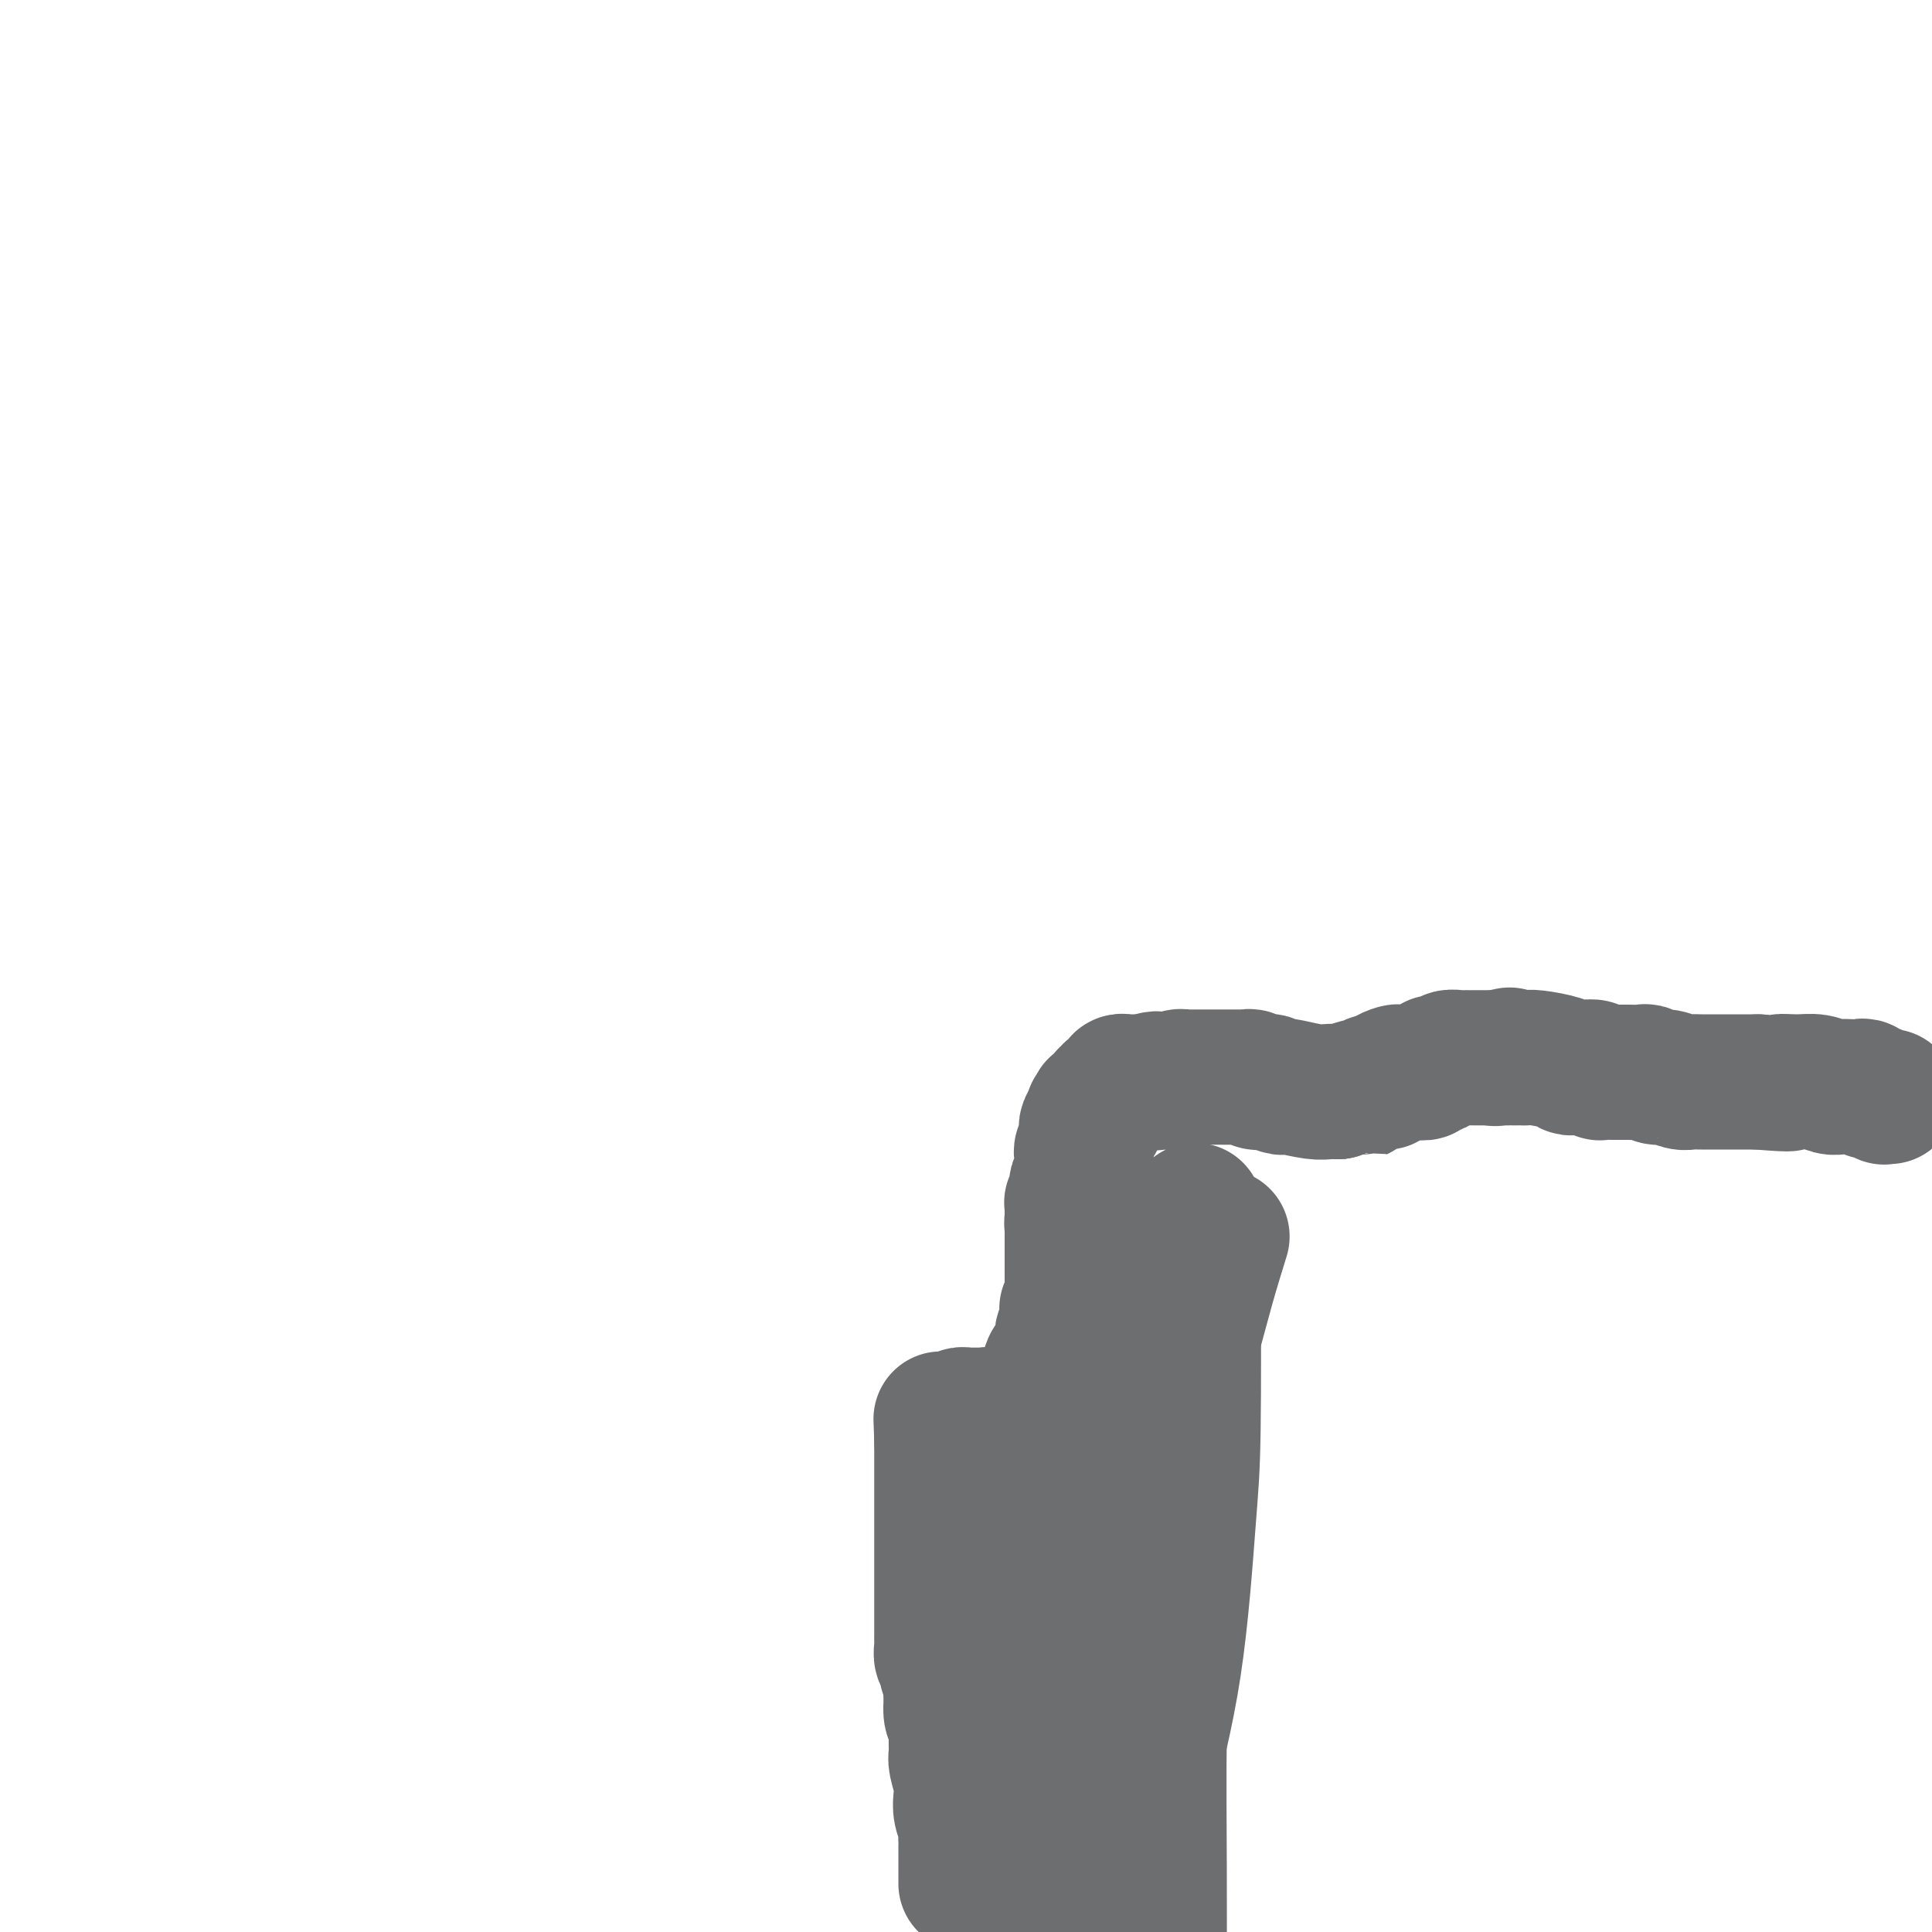 <svg viewBox='0 0 400 400' version='1.1' xmlns='http://www.w3.org/2000/svg' xmlns:xlink='http://www.w3.org/1999/xlink'><g fill='none' stroke='#6D6E70' stroke-width='28' stroke-linecap='round' stroke-linejoin='round'><path d='M200,390c-0.000,-0.333 -0.000,-0.665 0,-1c0.000,-0.335 0.000,-0.671 0,-1c-0.000,-0.329 -0.000,-0.651 0,-1c0.000,-0.349 0.000,-0.723 0,-1c-0.000,-0.277 -0.000,-0.455 0,-1c0.000,-0.545 0.001,-1.458 0,-2c-0.001,-0.542 -0.004,-0.714 0,-1c0.004,-0.286 0.015,-0.685 0,-1c-0.015,-0.315 -0.056,-0.547 0,-1c0.056,-0.453 0.207,-1.126 0,-2c-0.207,-0.874 -0.773,-1.948 -1,-3c-0.227,-1.052 -0.114,-2.080 0,-3c0.114,-0.920 0.228,-1.731 0,-3c-0.228,-1.269 -0.797,-2.997 -1,-4c-0.203,-1.003 -0.041,-1.283 0,-2c0.041,-0.717 -0.041,-1.873 0,-3c0.041,-1.127 0.203,-2.227 0,-3c-0.203,-0.773 -0.772,-1.221 -1,-2c-0.228,-0.779 -0.114,-1.890 0,-3'/><path d='M197,352c-0.482,-6.235 -0.185,-2.821 0,-2c0.185,0.821 0.260,-0.950 0,-2c-0.260,-1.050 -0.854,-1.380 -1,-2c-0.146,-0.620 0.157,-1.530 0,-2c-0.157,-0.470 -0.774,-0.501 -1,-1c-0.226,-0.499 -0.061,-1.467 0,-2c0.061,-0.533 0.016,-0.632 0,-1c-0.016,-0.368 -0.004,-1.005 0,-2c0.004,-0.995 0.001,-2.348 0,-3c-0.001,-0.652 -0.000,-0.601 0,-1c0.000,-0.399 0.000,-1.246 0,-2c-0.000,-0.754 -0.000,-1.413 0,-2c0.000,-0.587 0.000,-1.102 0,-2c-0.000,-0.898 -0.000,-2.180 0,-3c0.000,-0.820 0.000,-1.178 0,-2c-0.000,-0.822 -0.000,-2.108 0,-3c0.000,-0.892 0.000,-1.390 0,-2c-0.000,-0.610 -0.000,-1.333 0,-2c0.000,-0.667 0.000,-1.277 0,-2c-0.000,-0.723 -0.000,-1.558 0,-2c0.000,-0.442 0.000,-0.489 0,-1c-0.000,-0.511 -0.000,-1.485 0,-2c0.000,-0.515 0.000,-0.572 0,-1c-0.000,-0.428 -0.000,-1.228 0,-2c0.000,-0.772 0.000,-1.515 0,-2c-0.000,-0.485 -0.000,-0.710 0,-1c0.000,-0.290 0.000,-0.645 0,-1c-0.000,-0.355 -0.000,-0.711 0,-1c0.000,-0.289 0.000,-0.511 0,-1c0.000,-0.489 0.000,-1.244 0,-2'/><path d='M195,298c-0.309,-8.311 -0.083,-2.087 0,0c0.083,2.087 0.021,0.037 0,-1c-0.021,-1.037 -0.002,-1.061 0,-1c0.002,0.061 -0.015,0.209 0,0c0.015,-0.209 0.060,-0.774 0,-1c-0.060,-0.226 -0.227,-0.113 0,0c0.227,0.113 0.848,0.226 1,0c0.152,-0.226 -0.165,-0.792 0,-1c0.165,-0.208 0.814,-0.060 1,0c0.186,0.060 -0.090,0.030 0,0c0.090,-0.030 0.545,-0.061 1,0c0.455,0.061 0.909,0.212 1,0c0.091,-0.212 -0.182,-0.789 0,-1c0.182,-0.211 0.818,-0.057 1,0c0.182,0.057 -0.092,0.015 0,0c0.092,-0.015 0.550,-0.004 1,0c0.450,0.004 0.894,0.001 1,0c0.106,-0.001 -0.125,-0.000 0,0c0.125,0.000 0.607,0.000 1,0c0.393,-0.000 0.696,-0.000 1,0'/><path d='M204,293c1.631,-0.310 1.208,-0.084 1,0c-0.208,0.084 -0.200,0.026 0,0c0.200,-0.026 0.593,-0.021 1,0c0.407,0.021 0.830,0.058 1,0c0.170,-0.058 0.088,-0.212 0,0c-0.088,0.212 -0.182,0.789 0,1c0.182,0.211 0.640,0.057 1,0c0.360,-0.057 0.622,-0.015 1,0c0.378,0.015 0.872,0.004 1,0c0.128,-0.004 -0.110,-0.001 0,0c0.110,0.001 0.568,0.000 1,0c0.432,-0.000 0.838,-0.000 1,0c0.162,0.000 0.081,0.000 0,0'/><path d='M212,294c1.420,0.154 0.969,0.038 1,0c0.031,-0.038 0.544,0.000 1,0c0.456,0.000 0.853,-0.038 1,0c0.147,0.038 0.042,0.154 0,0c-0.042,-0.154 -0.021,-0.577 0,-1'/><path d='M215,293c0.686,-0.166 0.902,-0.082 1,0c0.098,0.082 0.079,0.163 0,0c-0.079,-0.163 -0.217,-0.568 0,-1c0.217,-0.432 0.790,-0.890 1,-1c0.210,-0.110 0.056,0.129 0,0c-0.056,-0.129 -0.015,-0.626 0,-1c0.015,-0.374 0.004,-0.626 0,-1c-0.004,-0.374 -0.001,-0.870 0,-1c0.001,-0.130 0.000,0.106 0,0c-0.000,-0.106 -0.000,-0.553 0,-1c0.000,-0.447 0.000,-0.893 0,-1c-0.000,-0.107 -0.000,0.125 0,0c0.000,-0.125 0.000,-0.607 0,-1c-0.000,-0.393 -0.000,-0.696 0,-1'/><path d='M217,284c0.471,-1.797 0.648,-1.791 1,-2c0.352,-0.209 0.879,-0.634 1,-1c0.121,-0.366 -0.165,-0.674 0,-1c0.165,-0.326 0.780,-0.669 1,-1c0.220,-0.331 0.045,-0.648 0,-1c-0.045,-0.352 0.040,-0.737 0,-1c-0.040,-0.263 -0.207,-0.404 0,-1c0.207,-0.596 0.786,-1.647 1,-2c0.214,-0.353 0.061,-0.006 0,0c-0.061,0.006 -0.030,-0.328 0,-1c0.030,-0.672 0.061,-1.682 0,-2c-0.061,-0.318 -0.212,0.056 0,0c0.212,-0.056 0.789,-0.543 1,-1c0.211,-0.457 0.057,-0.883 0,-1c-0.057,-0.117 -0.015,0.076 0,0c0.015,-0.076 0.004,-0.422 0,-1c-0.004,-0.578 -0.001,-1.388 0,-2c0.001,-0.612 0.000,-1.028 0,-2c-0.000,-0.972 -0.000,-2.502 0,-3c0.000,-0.498 0.000,0.034 0,0c-0.000,-0.034 -0.000,-0.635 0,-1c0.000,-0.365 0.000,-0.493 0,-1c-0.000,-0.507 -0.000,-1.393 0,-2c0.000,-0.607 0.000,-0.933 0,-1c-0.000,-0.067 -0.000,0.126 0,0c0.000,-0.126 0.000,-0.573 0,-1c-0.000,-0.427 -0.000,-0.836 0,-1c0.000,-0.164 0.000,-0.082 0,0'/><path d='M222,254c0.773,-4.824 0.207,-1.884 0,-1c-0.207,0.884 -0.055,-0.289 0,-1c0.055,-0.711 0.014,-0.961 0,-1c-0.014,-0.039 0.000,0.131 0,0c-0.000,-0.131 -0.014,-0.564 0,-1c0.014,-0.436 0.055,-0.876 0,-1c-0.055,-0.124 -0.207,0.068 0,0c0.207,-0.068 0.773,-0.396 1,-1c0.227,-0.604 0.113,-1.485 0,-2c-0.113,-0.515 -0.226,-0.664 0,-1c0.226,-0.336 0.793,-0.860 1,-1c0.207,-0.140 0.056,0.103 0,0c-0.056,-0.103 -0.015,-0.552 0,-1c0.015,-0.448 0.004,-0.895 0,-1c-0.004,-0.105 -0.001,0.130 0,0c0.001,-0.130 -0.001,-0.626 0,-1c0.001,-0.374 0.004,-0.626 0,-1c-0.004,-0.374 -0.015,-0.870 0,-1c0.015,-0.130 0.057,0.106 0,0c-0.057,-0.106 -0.211,-0.554 0,-1c0.211,-0.446 0.789,-0.889 1,-1c0.211,-0.111 0.057,0.110 0,0c-0.057,-0.110 -0.015,-0.550 0,-1c0.015,-0.450 0.003,-0.908 0,-1c-0.003,-0.092 0.002,0.183 0,0c-0.002,-0.183 -0.011,-0.822 0,-1c0.011,-0.178 0.041,0.106 0,0c-0.041,-0.106 -0.155,-0.602 0,-1c0.155,-0.398 0.577,-0.699 1,-1'/><path d='M226,232c0.558,-3.416 -0.048,-0.958 0,0c0.048,0.958 0.749,0.414 1,0c0.251,-0.414 0.052,-0.699 0,-1c-0.052,-0.301 0.043,-0.619 0,-1c-0.043,-0.381 -0.223,-0.824 0,-1c0.223,-0.176 0.848,-0.086 1,0c0.152,0.086 -0.170,0.166 0,0c0.170,-0.166 0.830,-0.579 1,-1c0.170,-0.421 -0.151,-0.848 0,-1c0.151,-0.152 0.775,-0.027 1,0c0.225,0.027 0.050,-0.044 0,0c-0.050,0.044 0.025,0.204 0,0c-0.025,-0.204 -0.150,-0.772 0,-1c0.150,-0.228 0.575,-0.118 1,0c0.425,0.118 0.850,0.242 1,0c0.150,-0.242 0.025,-0.849 0,-1c-0.025,-0.151 0.048,0.156 0,0c-0.048,-0.156 -0.219,-0.774 0,-1c0.219,-0.226 0.828,-0.061 1,0c0.172,0.061 -0.095,0.016 0,0c0.095,-0.016 0.550,-0.004 1,0c0.450,0.004 0.894,0.001 1,0c0.106,-0.001 -0.126,-0.000 0,0c0.126,0.000 0.611,0.000 1,0c0.389,-0.000 0.683,-0.000 1,0c0.317,0.000 0.659,0.000 1,0'/><path d='M238,224c2.034,-1.238 1.119,-0.332 1,0c-0.119,0.332 0.560,0.090 1,0c0.440,-0.090 0.642,-0.028 1,0c0.358,0.028 0.871,0.022 1,0c0.129,-0.022 -0.127,-0.058 0,0c0.127,0.058 0.636,0.212 1,0c0.364,-0.212 0.581,-0.789 1,-1c0.419,-0.211 1.038,-0.057 1,0c-0.038,0.057 -0.734,0.015 0,0c0.734,-0.015 2.899,-0.004 4,0c1.101,0.004 1.139,0.001 1,0c-0.139,-0.001 -0.454,-0.000 0,0c0.454,0.000 1.676,0.000 2,0c0.324,-0.000 -0.250,-0.000 0,0c0.250,0.000 1.324,-0.000 2,0c0.676,0.000 0.955,0.000 1,0c0.045,-0.000 -0.142,-0.001 0,0c0.142,0.001 0.614,0.004 1,0c0.386,-0.004 0.685,-0.015 1,0c0.315,0.015 0.647,0.056 1,0c0.353,-0.056 0.728,-0.207 1,0c0.272,0.207 0.441,0.774 1,1c0.559,0.226 1.508,0.112 2,0c0.492,-0.112 0.526,-0.222 1,0c0.474,0.222 1.387,0.778 2,1c0.613,0.222 0.927,0.112 1,0c0.073,-0.112 -0.094,-0.226 1,0c1.094,0.226 3.448,0.792 5,1c1.552,0.208 2.300,0.060 3,0c0.700,-0.060 1.350,-0.030 2,0'/><path d='M277,226c6.660,0.374 3.811,0.310 3,0c-0.811,-0.310 0.418,-0.867 1,-1c0.582,-0.133 0.518,0.158 1,0c0.482,-0.158 1.509,-0.764 2,-1c0.491,-0.236 0.445,-0.102 1,0c0.555,0.102 1.712,0.171 2,0c0.288,-0.171 -0.291,-0.582 0,-1c0.291,-0.418 1.453,-0.844 2,-1c0.547,-0.156 0.480,-0.041 1,0c0.520,0.041 1.626,0.007 2,0c0.374,-0.007 0.017,0.013 0,0c-0.017,-0.013 0.305,-0.060 1,0c0.695,0.060 1.762,0.227 2,0c0.238,-0.227 -0.355,-0.849 0,-1c0.355,-0.151 1.657,0.170 2,0c0.343,-0.170 -0.273,-0.830 0,-1c0.273,-0.170 1.435,0.151 2,0c0.565,-0.151 0.534,-0.772 1,-1c0.466,-0.228 1.429,-0.061 2,0c0.571,0.061 0.749,0.016 1,0c0.251,-0.016 0.574,-0.004 1,0c0.426,0.004 0.954,0.001 1,0c0.046,-0.001 -0.391,-0.000 0,0c0.391,0.000 1.610,0.000 2,0c0.390,-0.000 -0.050,-0.000 0,0c0.050,0.000 0.590,0.000 1,0c0.410,-0.000 0.688,-0.000 1,0c0.312,0.000 0.656,0.000 1,0'/><path d='M310,219c5.061,-1.083 1.215,-0.290 0,0c-1.215,0.290 0.203,0.078 1,0c0.797,-0.078 0.973,-0.021 1,0c0.027,0.021 -0.095,0.005 0,0c0.095,-0.005 0.407,0.001 1,0c0.593,-0.001 1.469,-0.011 2,0c0.531,0.011 0.719,0.041 1,0c0.281,-0.041 0.655,-0.154 2,0c1.345,0.154 3.659,0.576 5,1c1.341,0.424 1.707,0.849 2,1c0.293,0.151 0.512,0.026 1,0c0.488,-0.026 1.246,0.046 2,0c0.754,-0.046 1.503,-0.208 2,0c0.497,0.208 0.743,0.788 1,1c0.257,0.212 0.526,0.056 1,0c0.474,-0.056 1.152,-0.011 2,0c0.848,0.011 1.864,-0.012 3,0c1.136,0.012 2.391,0.060 3,0c0.609,-0.060 0.572,-0.226 1,0c0.428,0.226 1.322,0.845 2,1c0.678,0.155 1.140,-0.155 2,0c0.860,0.155 2.117,0.773 3,1c0.883,0.227 1.393,0.061 2,0c0.607,-0.061 1.312,-0.016 2,0c0.688,0.016 1.360,0.004 2,0c0.640,-0.004 1.249,-0.001 2,0c0.751,0.001 1.643,0.000 3,0c1.357,-0.000 3.178,-0.000 5,0'/><path d='M364,224c9.358,0.769 5.753,0.192 5,0c-0.753,-0.192 1.345,0.001 3,0c1.655,-0.001 2.867,-0.196 4,0c1.133,0.196 2.187,0.784 3,1c0.813,0.216 1.384,0.062 2,0c0.616,-0.062 1.277,-0.032 2,0c0.723,0.032 1.508,0.065 2,0c0.492,-0.065 0.691,-0.228 1,0c0.309,0.228 0.727,0.846 1,1c0.273,0.154 0.399,-0.155 1,0c0.601,0.155 1.677,0.773 2,1c0.323,0.227 -0.105,0.061 0,0c0.105,-0.061 0.744,-0.017 1,0c0.256,0.017 0.128,0.009 0,0'/><path d='M253,256c-1.011,3.270 -2.021,6.541 -3,10c-0.979,3.459 -1.926,7.108 -3,11c-1.074,3.892 -2.274,8.027 -3,12c-0.726,3.973 -0.979,7.785 -2,13c-1.021,5.215 -2.811,11.834 -4,19c-1.189,7.166 -1.776,14.878 -2,22c-0.224,7.122 -0.085,13.655 0,23c0.085,9.345 0.118,21.504 1,31c0.882,9.496 2.615,16.330 3,21c0.385,4.670 -0.576,7.178 -1,9c-0.424,1.822 -0.310,2.959 0,3c0.310,0.041 0.815,-1.015 1,-2c0.185,-0.985 0.049,-1.899 0,-2c-0.049,-0.101 -0.011,0.610 0,-2c0.011,-2.610 -0.006,-8.543 0,-15c0.006,-6.457 0.033,-13.439 0,-22c-0.033,-8.561 -0.128,-18.702 0,-29c0.128,-10.298 0.479,-20.752 1,-30c0.521,-9.248 1.212,-17.289 2,-24c0.788,-6.711 1.675,-12.091 2,-17c0.325,-4.909 0.090,-9.347 0,-13c-0.090,-3.653 -0.034,-6.519 0,-9c0.034,-2.481 0.048,-4.575 0,-6c-0.048,-1.425 -0.156,-2.180 0,-3c0.156,-0.820 0.578,-1.704 1,-2c0.422,-0.296 0.844,-0.003 1,0c0.156,0.003 0.044,-0.285 0,0c-0.044,0.285 -0.022,1.142 0,2'/><path d='M247,256c0.931,-11.025 0.257,-2.587 0,1c-0.257,3.587 -0.097,2.324 0,9c0.097,6.676 0.131,21.293 0,30c-0.131,8.707 -0.425,11.506 -1,19c-0.575,7.494 -1.429,19.682 -3,30c-1.571,10.318 -3.860,18.764 -6,28c-2.140,9.236 -4.132,19.262 -6,28c-1.868,8.738 -3.614,16.187 -5,22c-1.386,5.813 -2.413,9.990 -3,13c-0.587,3.010 -0.735,4.854 -1,6c-0.265,1.146 -0.647,1.594 -1,2c-0.353,0.406 -0.676,0.770 -1,0c-0.324,-0.770 -0.648,-2.673 -1,-4c-0.352,-1.327 -0.732,-2.077 -1,-6c-0.268,-3.923 -0.424,-11.019 -1,-19c-0.576,-7.981 -1.572,-16.846 -2,-25c-0.428,-8.154 -0.287,-15.597 0,-23c0.287,-7.403 0.719,-14.764 1,-21c0.281,-6.236 0.412,-11.345 1,-16c0.588,-4.655 1.632,-8.855 2,-12c0.368,-3.145 0.060,-5.236 0,-7c-0.060,-1.764 0.127,-3.203 0,-4c-0.127,-0.797 -0.570,-0.953 -1,-1c-0.430,-0.047 -0.848,0.013 -1,0c-0.152,-0.013 -0.040,-0.101 0,0c0.040,0.101 0.007,0.390 0,1c-0.007,0.610 0.012,1.539 0,3c-0.012,1.461 -0.055,3.453 0,8c0.055,4.547 0.207,11.647 0,18c-0.207,6.353 -0.773,11.958 -1,17c-0.227,5.042 -0.113,9.521 0,14'/><path d='M216,367c-0.270,11.332 0.555,9.664 1,11c0.445,1.336 0.511,5.678 1,9c0.489,3.322 1.401,5.625 2,7c0.599,1.375 0.885,1.821 1,2c0.115,0.179 0.057,0.089 0,0'/></g>
</svg>